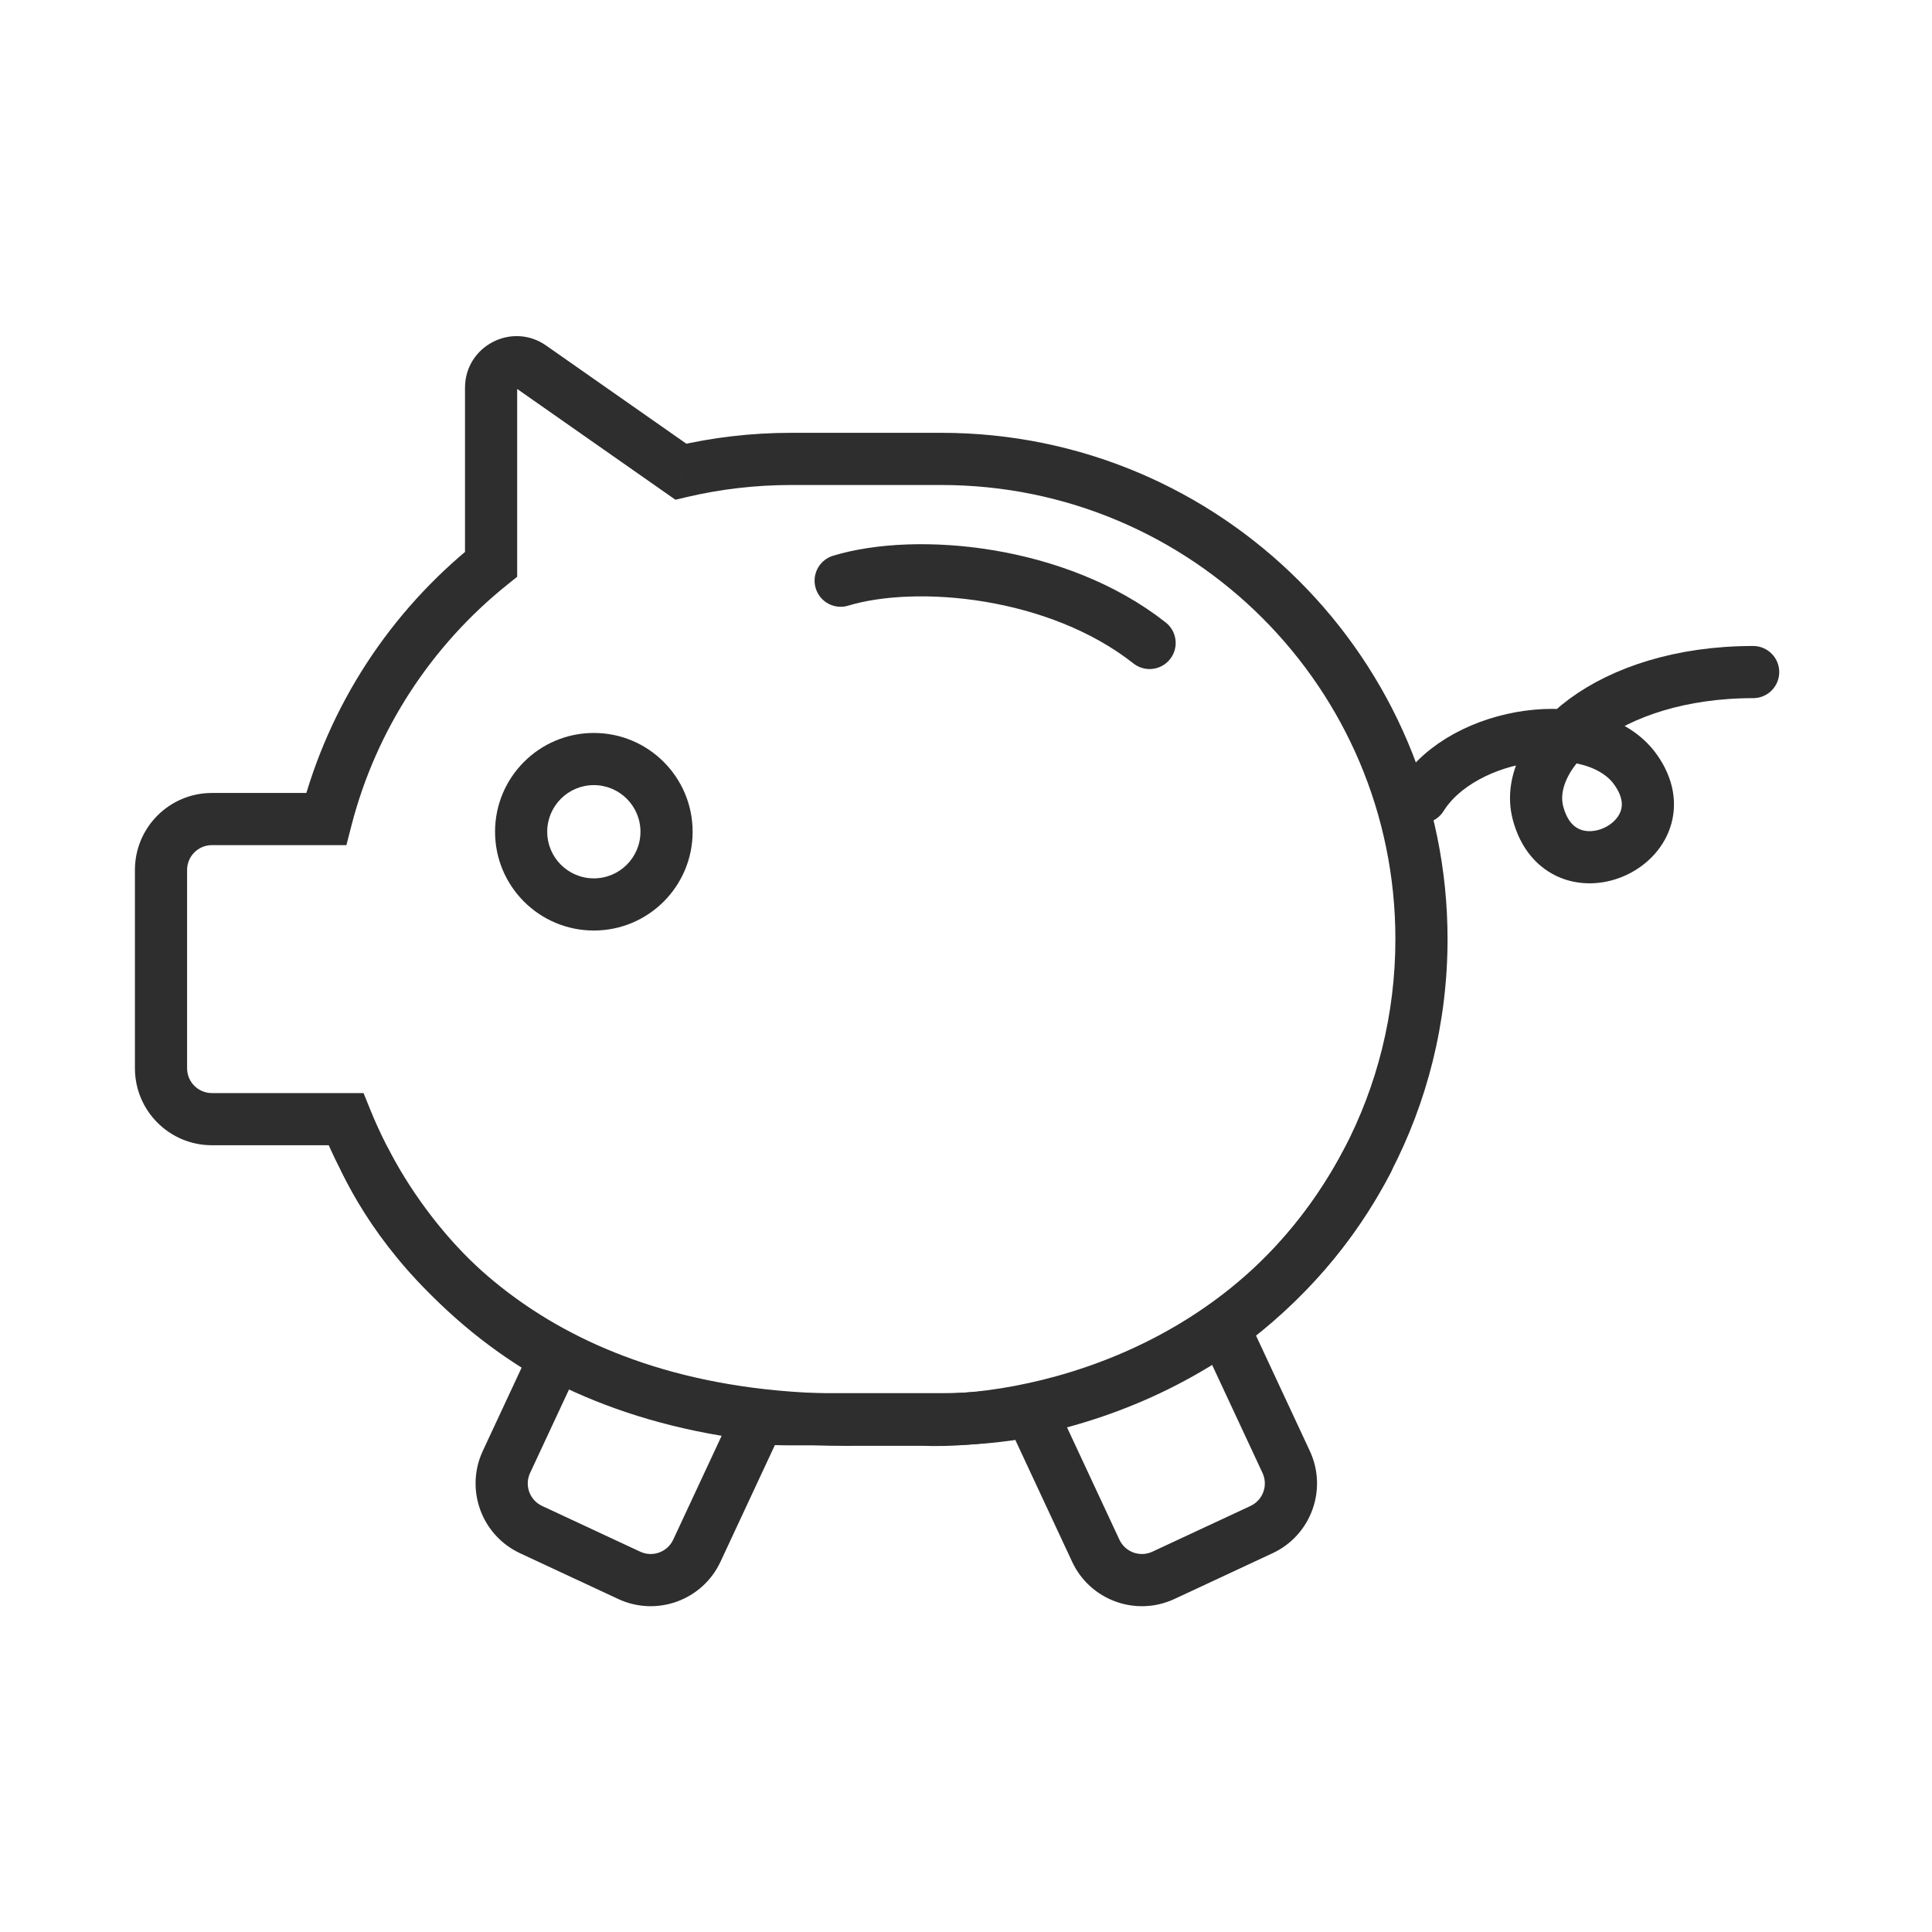 <svg xmlns="http://www.w3.org/2000/svg" fill="none" viewBox="0 0 80 80" height="80" width="80">
<path fill="#2E2E2E" d="M28.191 19.531L27.572 20.416L27.968 20.693L28.439 20.582L28.191 19.531ZM21.993 15.192L21.374 16.077V16.077L21.993 15.192ZM20.335 23.364L21.011 24.207L21.415 23.883V23.364H20.335ZM13.507 33.915V34.995H14.344L14.553 34.184L13.507 33.915ZM14.326 46.342L15.327 45.937L15.054 45.262H14.326V46.342ZM22.99 56.205L23.969 56.661L24.391 55.756L23.522 55.264L22.99 56.205ZM20.971 60.535L21.95 60.992L20.971 60.535ZM21.99 63.337L21.534 64.316V64.316L21.99 63.337ZM26.053 65.231L26.51 64.252L26.51 64.252L26.053 65.231ZM28.855 64.212L27.876 63.755L28.855 64.212ZM31.414 58.724L31.486 57.646L30.747 57.596L30.435 58.267L31.414 58.724ZM42.675 58.425L43.654 57.969L43.3 57.209L42.475 57.364L42.675 58.425ZM45.373 64.212L44.394 64.668V64.668L45.373 64.212ZM48.174 65.231L47.718 64.252V64.252L48.174 65.231ZM52.237 63.337L52.694 64.316V64.316L52.237 63.337ZM53.257 60.535L52.278 60.992V60.992L53.257 60.535ZM50.663 54.973L50.028 54.1L49.309 54.623L49.684 55.43L50.663 54.973ZM28.439 20.582C29.826 20.256 31.274 20.083 32.763 20.083V17.922C31.106 17.922 29.492 18.115 27.944 18.479L28.439 20.582ZM21.374 16.077L27.572 20.416L28.811 18.646L22.613 14.307L21.374 16.077ZM21.415 16.056C21.415 16.051 21.416 16.052 21.414 16.057C21.413 16.062 21.411 16.067 21.408 16.071C21.406 16.075 21.404 16.077 21.402 16.078C21.402 16.078 21.401 16.079 21.401 16.079C21.401 16.079 21.401 16.079 21.401 16.079C21.401 16.079 21.401 16.079 21.401 16.079C21.401 16.079 21.401 16.079 21.401 16.079C21.401 16.079 21.401 16.079 21.401 16.079C21.401 16.079 21.401 16.079 21.401 16.079C21.401 16.079 21.401 16.079 21.401 16.079C21.401 16.079 21.4 16.079 21.4 16.079C21.398 16.08 21.395 16.08 21.39 16.08C21.386 16.08 21.38 16.079 21.376 16.077C21.371 16.076 21.37 16.075 21.374 16.077L22.613 14.307C21.198 13.317 19.255 14.329 19.255 16.056H21.415ZM21.415 23.364V16.056H19.255V23.364H21.415ZM14.553 34.184C15.58 30.193 17.886 26.712 21.011 24.207L19.659 22.522C16.179 25.312 13.607 29.191 12.46 33.646L14.553 34.184ZM8.775 34.995H13.507V32.835H8.775V34.995ZM7.747 36.023C7.747 35.456 8.207 34.995 8.775 34.995V32.835C7.014 32.835 5.587 34.262 5.587 36.023H7.747ZM7.747 44.234V36.023H5.587V44.234H7.747ZM8.775 45.262C8.207 45.262 7.747 44.802 7.747 44.234H5.587C5.587 45.995 7.014 47.422 8.775 47.422V45.262ZM14.326 45.262H8.775V47.422H14.326V45.262ZM23.522 55.264C19.839 53.182 16.929 49.893 15.327 45.937L13.325 46.748C15.111 51.16 18.355 54.824 22.458 57.145L23.522 55.264ZM21.95 60.992L23.969 56.661L22.011 55.748L19.992 60.079L21.95 60.992ZM22.447 62.358C21.932 62.118 21.71 61.506 21.95 60.992L19.992 60.079C19.248 61.675 19.938 63.571 21.534 64.316L22.447 62.358ZM26.51 64.252L22.447 62.358L21.534 64.316L25.597 66.21L26.51 64.252ZM27.876 63.755C27.636 64.269 27.024 64.492 26.51 64.252L25.597 66.21C27.193 66.954 29.089 66.264 29.834 64.668L27.876 63.755ZM30.435 58.267L27.876 63.755L29.834 64.668L32.393 59.18L30.435 58.267ZM32.763 57.688C32.334 57.688 31.908 57.674 31.486 57.646L31.341 59.801C31.811 59.833 32.286 59.849 32.763 59.849V57.688ZM38.977 57.688H32.763V59.849H38.977V57.688ZM42.475 57.364C41.343 57.577 40.173 57.688 38.977 57.688V59.849C40.308 59.849 41.611 59.724 42.875 59.487L42.475 57.364ZM46.352 63.755L43.654 57.969L41.696 58.882L44.394 64.668L46.352 63.755ZM47.718 64.252C47.203 64.492 46.592 64.269 46.352 63.755L44.394 64.668C45.138 66.264 47.035 66.954 48.631 66.21L47.718 64.252ZM51.781 62.358L47.718 64.252L48.631 66.21L52.694 64.316L51.781 62.358ZM52.278 60.992C52.518 61.506 52.295 62.118 51.781 62.358L52.694 64.316C54.29 63.571 54.98 61.675 54.236 60.079L52.278 60.992ZM49.684 55.43L52.278 60.992L54.236 60.079L51.642 54.517L49.684 55.43ZM57.78 38.886C57.78 45.139 54.728 50.68 50.028 54.1L51.299 55.847C56.534 52.037 59.94 45.859 59.94 38.886H57.78ZM38.977 20.083C49.361 20.083 57.78 28.501 57.78 38.886H59.94C59.94 27.308 50.554 17.922 38.977 17.922V20.083ZM32.763 20.083H38.977V17.922H32.763V20.083ZM26.52 34.441C26.52 35.507 25.656 36.371 24.59 36.371V38.531C26.849 38.531 28.68 36.7 28.68 34.441H26.52ZM24.59 32.51C25.656 32.51 26.52 33.375 26.52 34.441H28.68C28.68 32.182 26.849 30.35 24.59 30.35V32.51ZM22.659 34.441C22.659 33.375 23.523 32.51 24.59 32.51V30.35C22.331 30.35 20.499 32.182 20.499 34.441H22.659ZM24.59 36.371C23.523 36.371 22.659 35.507 22.659 34.441H20.499C20.499 36.7 22.331 38.531 24.59 38.531V36.371Z"></path>
<path stroke-linejoin="round" stroke-linecap="round" stroke-width="2.16" stroke="#2E2E2E" d="M15.126 48.077C17.013 51.959 22.566 58.965 35.612 58.787H38.207C42.432 58.96 51.947 57.063 56.632 48.05"></path>
<path stroke-linejoin="round" stroke-linecap="round" stroke-width="2.16" stroke="#2E2E2E" d="M58.86 33.012C60.587 30.249 66.005 29.459 67.722 31.864C69.869 34.87 64.654 37.315 63.686 33.668C63.02 31.159 66.563 27.829 72.594 27.829"></path>
<path stroke-linejoin="round" stroke-linecap="round" stroke-width="2.16" stroke="#2E2E2E" d="M34.81 24.045C37.951 23.094 43.79 23.617 47.602 26.624"></path>
</svg>
